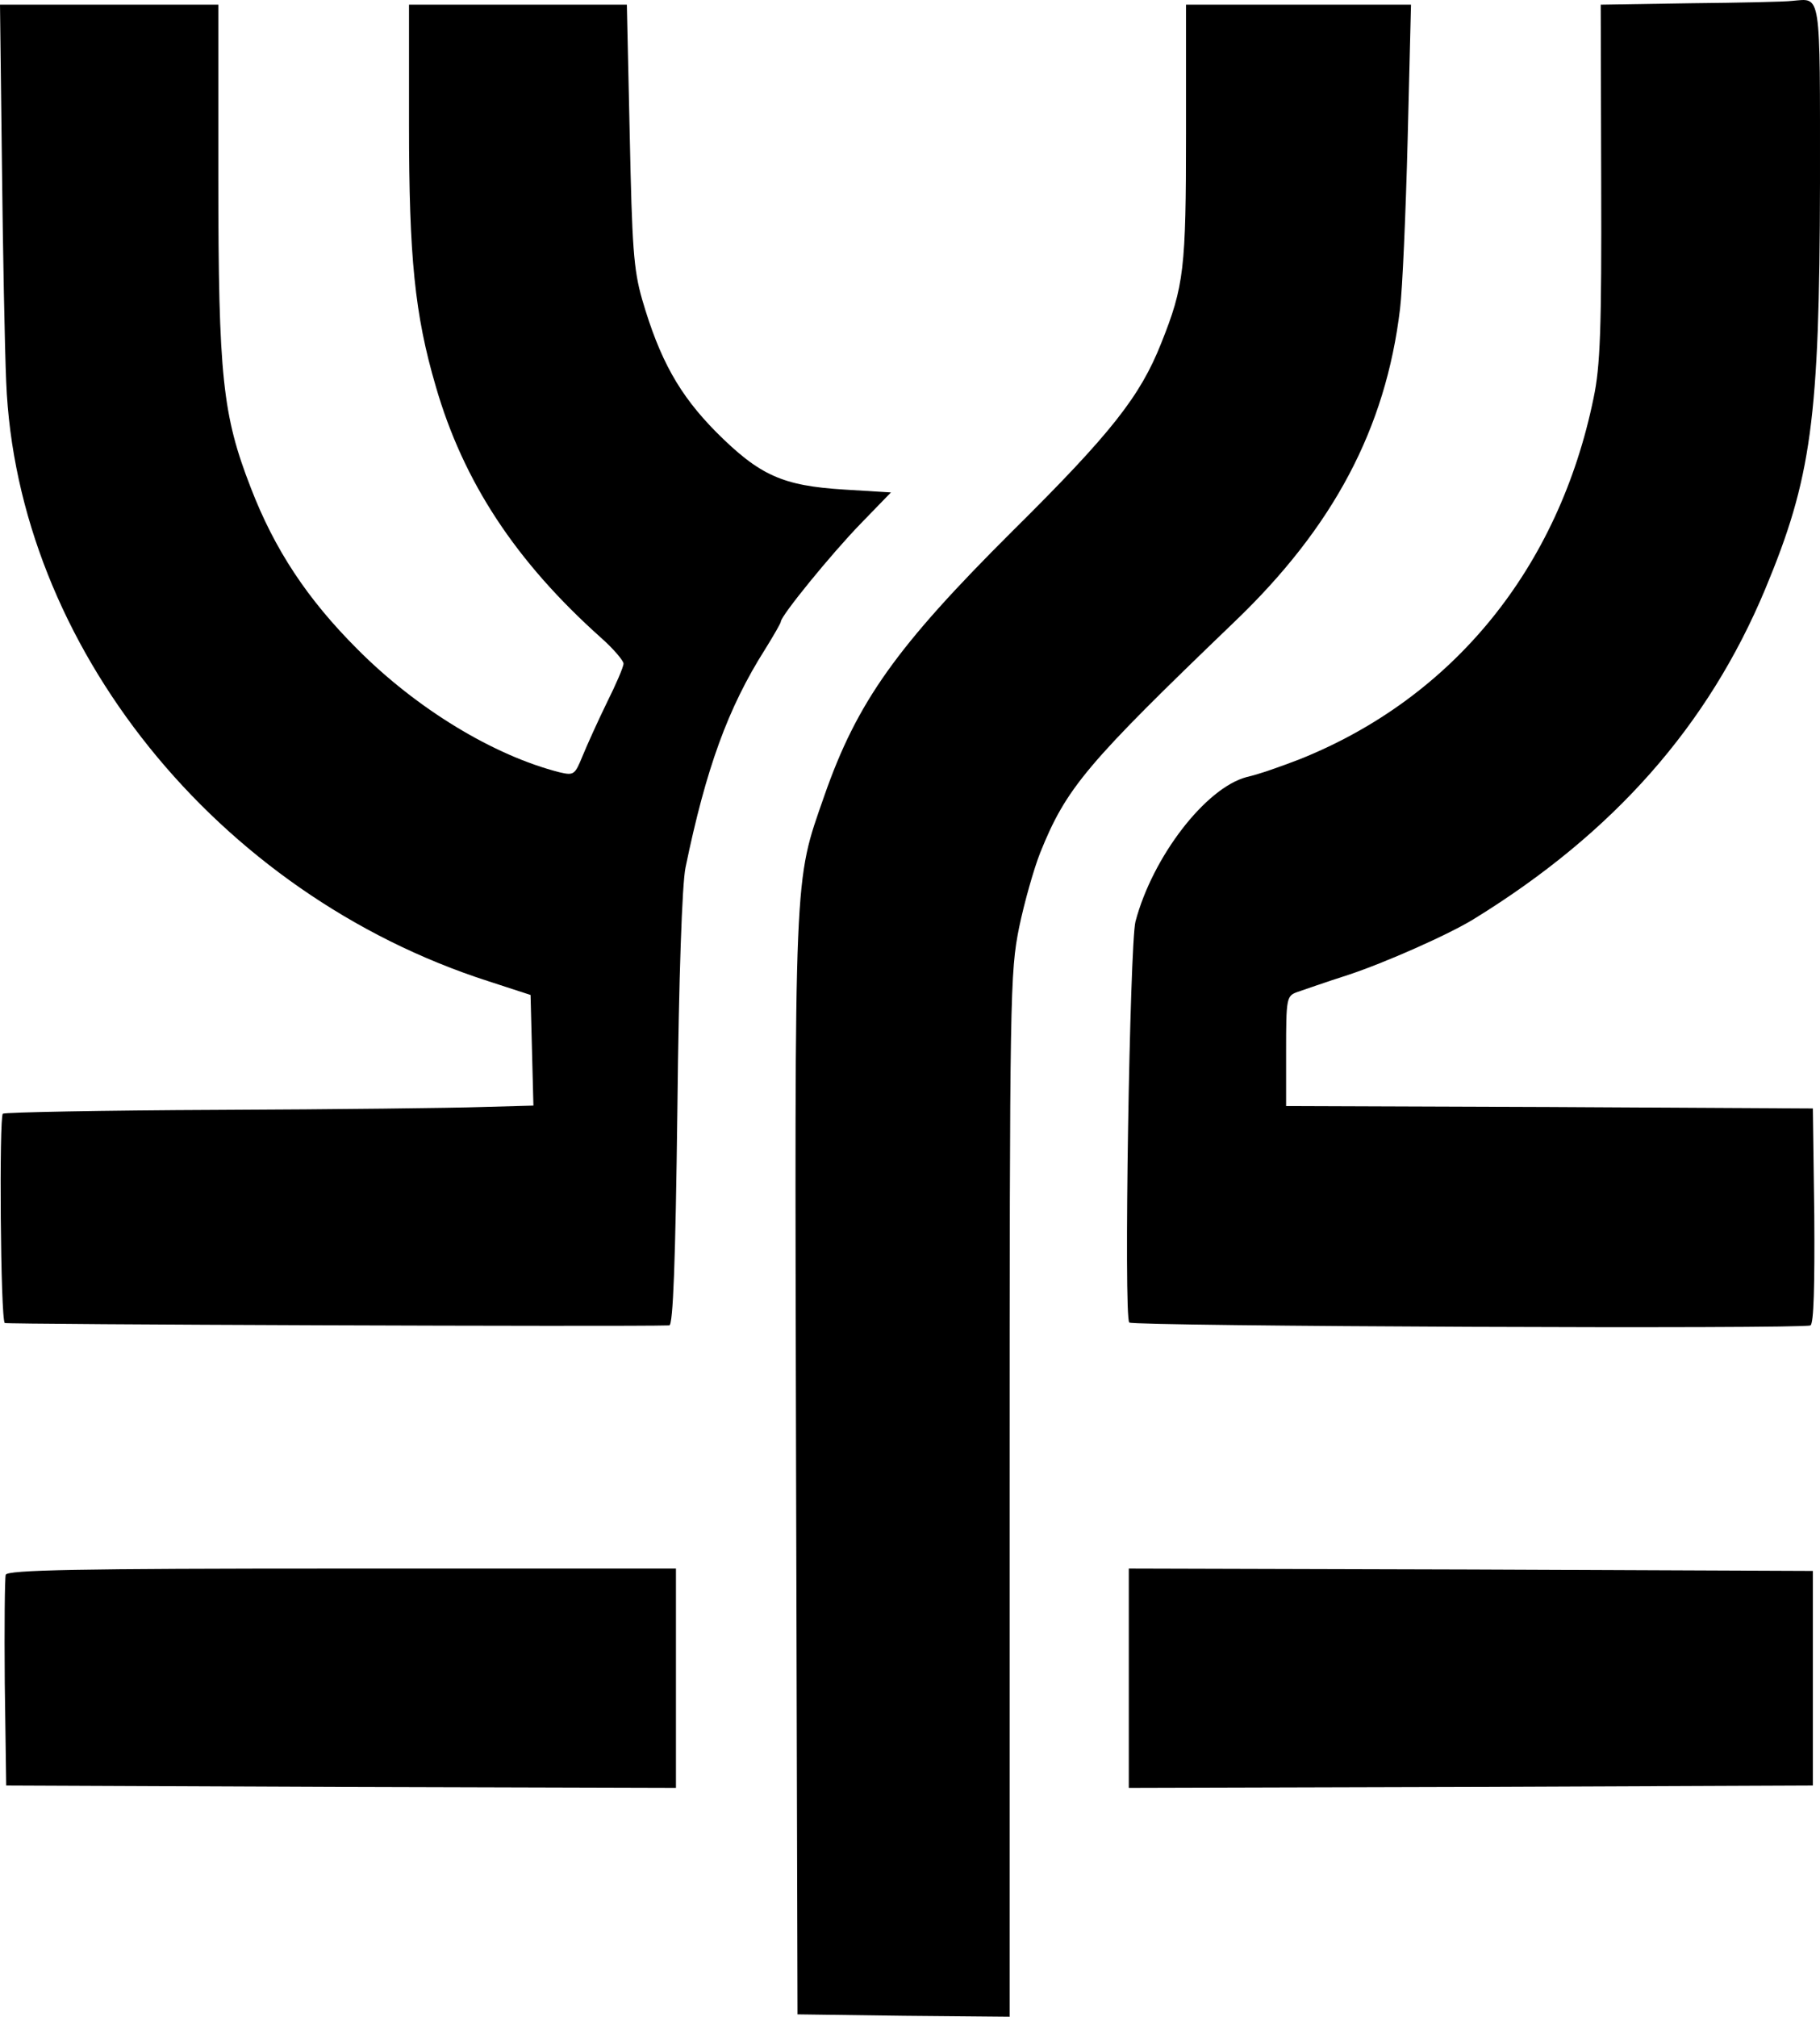 <svg xmlns="http://www.w3.org/2000/svg" version="1.0" preserveAspectRatio="xMidYMid meet" viewBox="193.2 177.02 381.8 422.98">

<g transform="translate(0,768) scale(0.1,-0.1)" fill="#000000" stroke="none">
<path d="M5478 5903 l-188 -3 1 -373 c1 -308 -2 -386 -16 -452 -73 -356 -294 -628 -615 -757 -36 -14 -86 -32 -113 -38 -86 -23 -197 -167 -233 -303 -12 -47 -25 -830 -13 -841 8 -8 1417 -14 1429 -6 7 4 9 84 8 231 l-3 224 -552 3 -553 2 0 115 c0 111 1 116 23 124 12 4 60 21 107 36 76 25 212 85 265 118 292 180 490 404 610 691 97 233 114 355 115 852 0 407 3 387 -58 382 -15 -2 -111 -4 -214 -5z"/>
<path d="M1936 5568 c2 -183 6 -390 9 -459 22 -552 442 -1074 1011 -1257 l89 -29 3 -116 3 -116 -108 -3 c-59 -2 -308 -5 -552 -6 -244 -1 -448 -5 -453 -8 -8 -5 -5 -431 4 -439 3 -3 1302 -8 1394 -5 8 0 13 133 17 453 3 279 10 473 17 507 43 208 89 335 167 458 18 29 33 55 33 58 0 12 105 141 167 205 l64 66 -98 6 c-129 8 -177 29 -269 121 -77 78 -118 151 -155 278 -18 63 -21 109 -26 346 l-6 272 -228 0 -229 0 0 -253 c0 -276 12 -397 56 -547 58 -201 168 -368 347 -528 26 -23 47 -48 47 -54 0 -7 -16 -44 -35 -82 -19 -39 -42 -90 -51 -112 -16 -39 -18 -41 -48 -34 -138 35 -300 133 -425 259 -104 104 -173 208 -223 338 -59 152 -68 232 -68 651 l0 362 -229 0 -229 0 4 -332z"/>
<path d="M4420 5630 c0 -284 -4 -320 -52 -440 -44 -111 -104 -188 -312 -394 -243 -242 -326 -358 -395 -556 -64 -184 -62 -139 -59 -1405 l3 -1150 223 -3 222 -2 0 1094 c0 1054 1 1097 20 1191 11 53 31 123 44 156 55 137 98 187 407 484 208 199 318 406 348 657 5 40 12 200 16 356 l7 282 -236 0 -236 0 0 -270z"/>
<path d="M1944 2607 c-2 -7 -3 -109 -2 -227 l3 -215 703 -3 702 -2 0 230 0 230 -700 0 c-559 0 -702 -3 -706 -13z"/>
<path d="M4300 2390 l0 -230 718 2 717 3 0 225 0 225 -717 3 -718 2 0 -230z"/>
</g>
</svg>